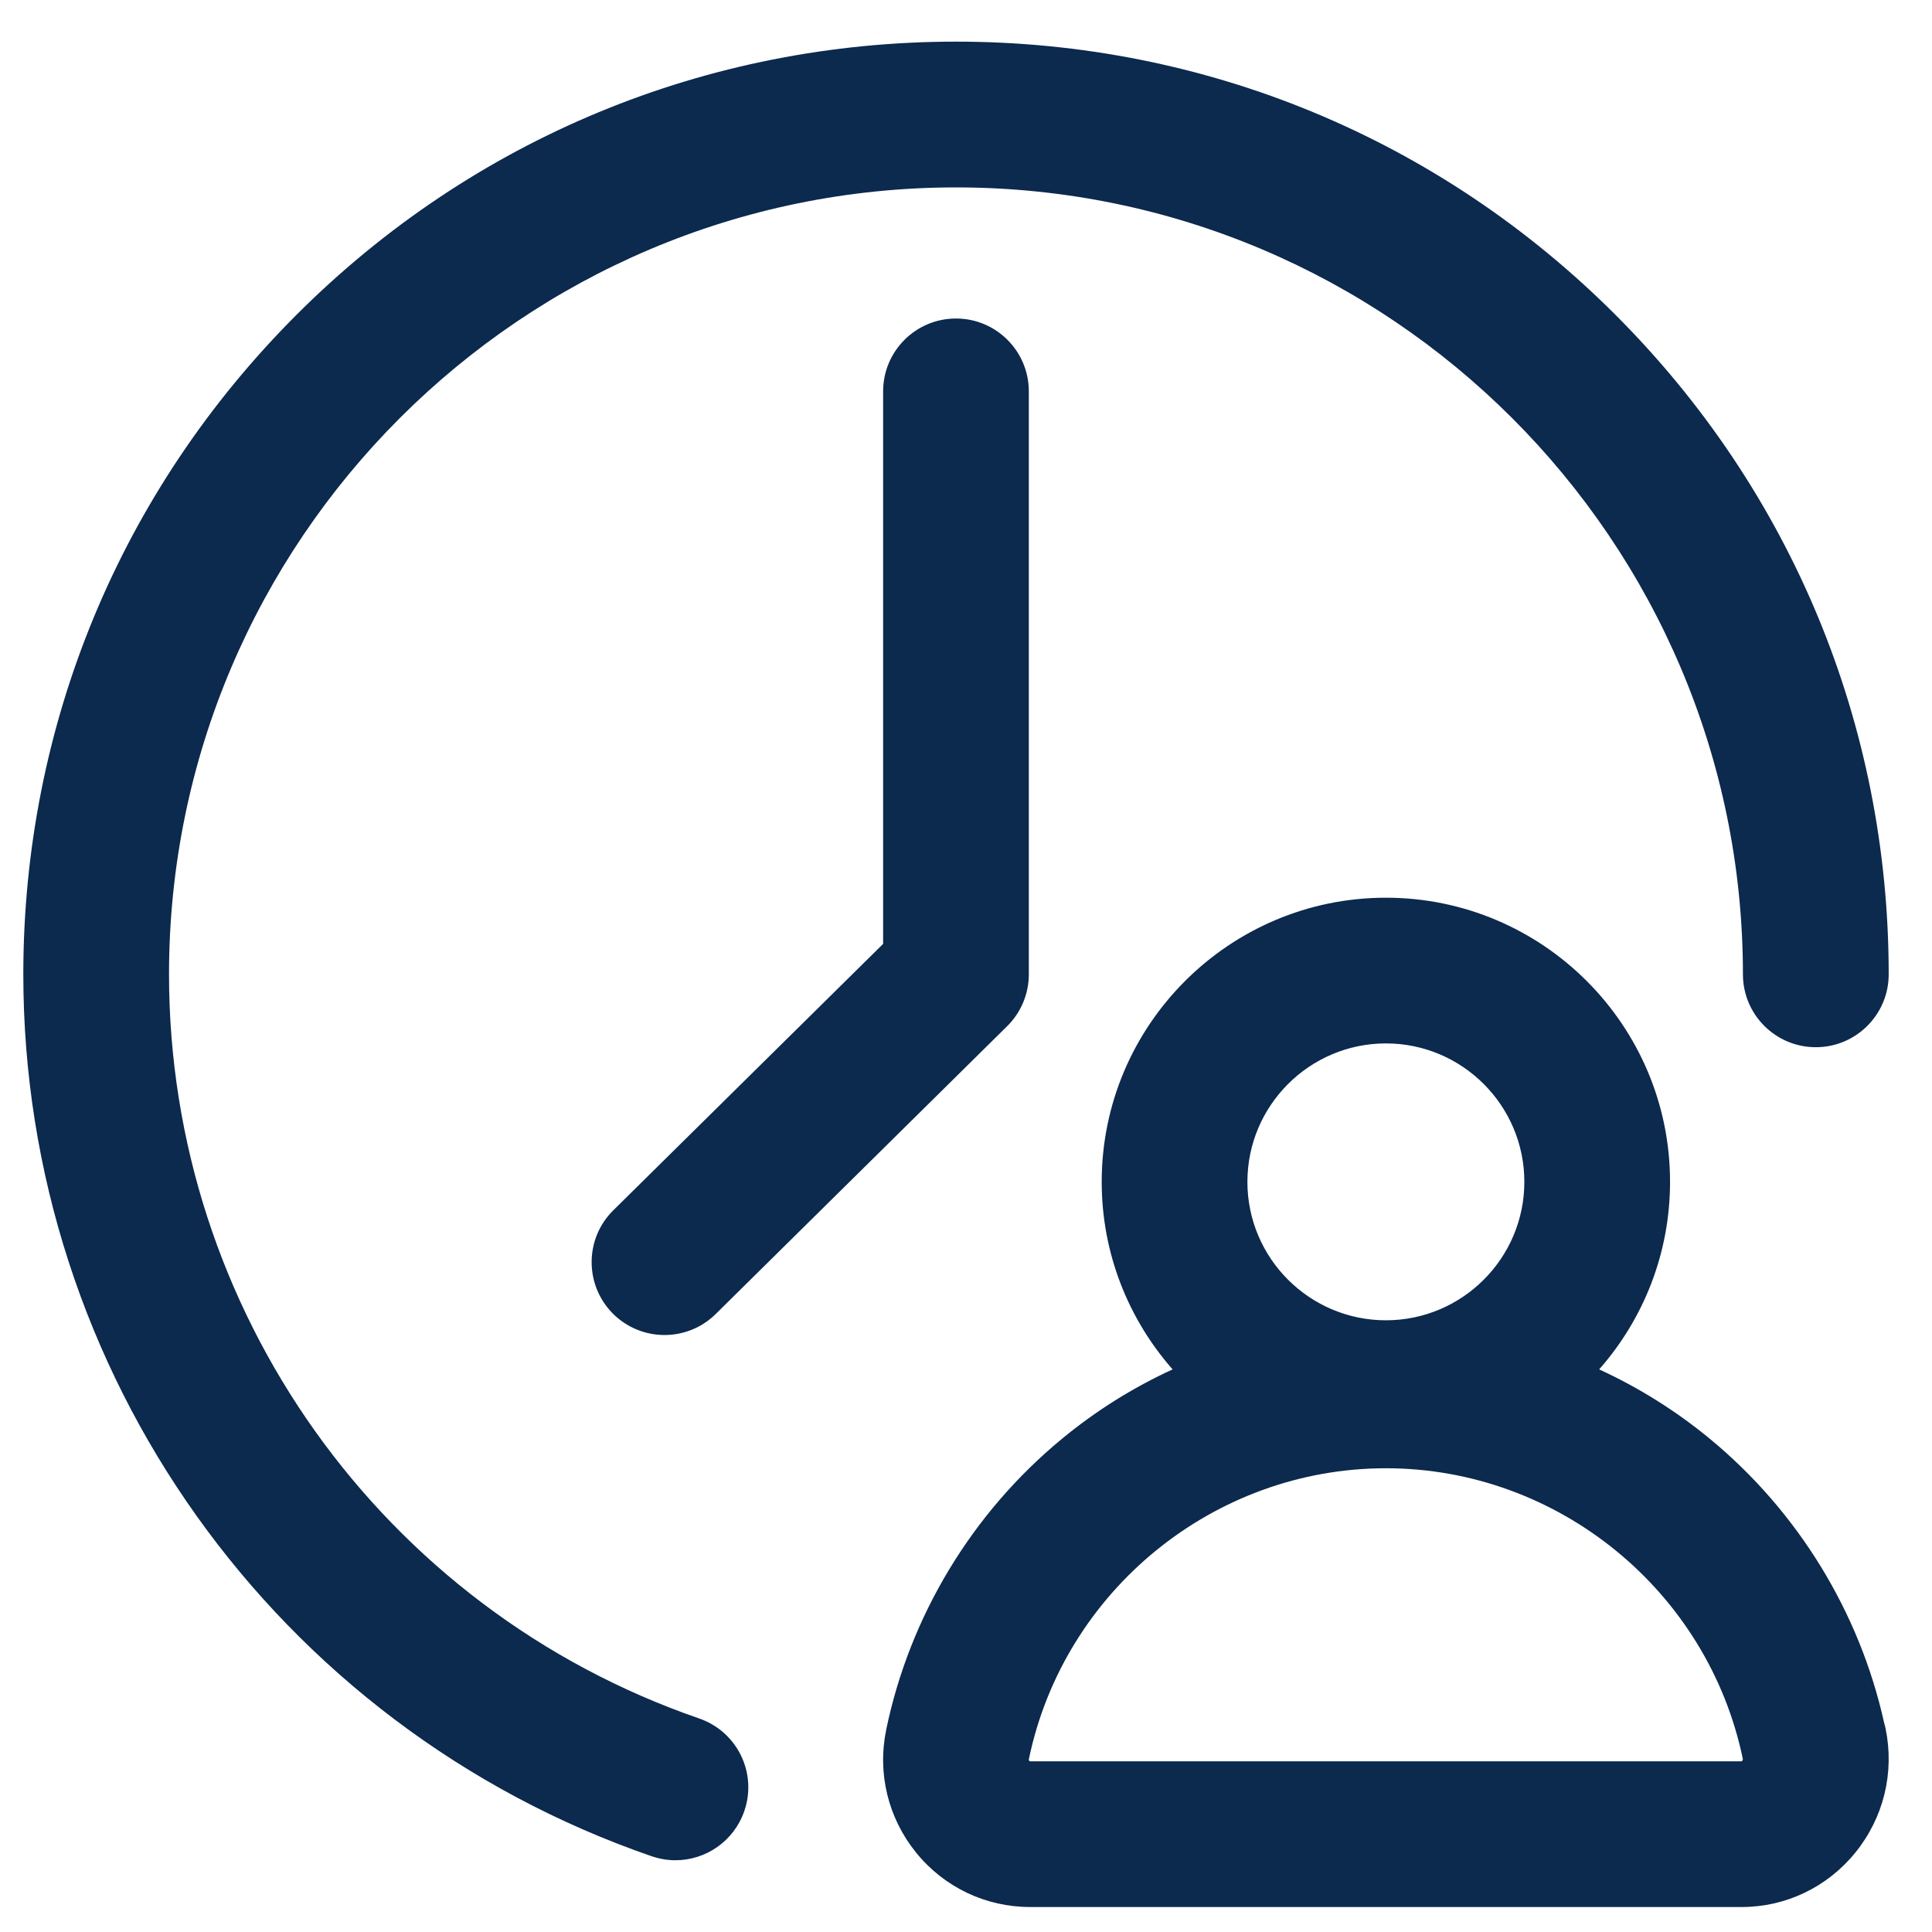 <svg width="29" height="29" viewBox="0 0 29 29" fill="none" xmlns="http://www.w3.org/2000/svg">
<path d="M11.172 27.185C11.016 27.638 10.592 27.923 10.139 27.923C10.02 27.923 9.9 27.903 9.782 27.863C4.14 25.916 0.35 20.597 0.35 14.625C0.35 10.885 1.806 7.37 4.45 4.726C7.094 2.081 10.61 0.625 14.35 0.625C18.089 0.625 21.605 2.081 24.249 4.726C26.893 7.37 28.35 10.885 28.35 14.625C28.35 15.229 27.86 15.719 27.256 15.719C26.652 15.719 26.162 15.229 26.162 14.625C26.162 8.111 20.863 2.813 14.35 2.813C7.836 2.813 2.537 8.111 2.537 14.625C2.537 19.664 5.735 24.153 10.495 25.795C11.066 25.992 11.37 26.614 11.172 27.185ZM13.256 5.875V14.168L9.206 18.167C8.776 18.591 8.772 19.284 9.196 19.714C9.41 19.93 9.692 20.039 9.975 20.039C10.252 20.039 10.53 19.934 10.743 19.724L15.118 15.403C15.326 15.198 15.443 14.917 15.443 14.625V5.875C15.443 5.271 14.954 4.781 14.35 4.781C13.745 4.781 13.256 5.271 13.256 5.875ZM28.303 25.945C28.44 26.607 28.274 27.286 27.847 27.811C27.426 28.328 26.805 28.625 26.143 28.625H15.462C14.797 28.625 14.174 28.329 13.754 27.812C13.331 27.292 13.166 26.617 13.303 25.96C13.656 24.257 14.592 22.709 15.938 21.599C16.447 21.178 17.007 20.828 17.601 20.555C16.94 19.803 16.537 18.818 16.537 17.74C16.537 15.388 18.451 13.475 20.803 13.475C23.155 13.475 25.068 15.388 25.068 17.74C25.068 18.818 24.666 19.803 24.004 20.555C24.598 20.828 25.158 21.178 25.668 21.599C26.986 22.687 27.912 24.196 28.281 25.858C28.289 25.886 28.297 25.915 28.303 25.945ZM18.724 17.74C18.724 18.886 19.657 19.818 20.803 19.818C21.949 19.818 22.881 18.886 22.881 17.74C22.881 16.595 21.949 15.662 20.803 15.662C19.657 15.662 18.724 16.595 18.724 17.74ZM26.161 26.407C26.161 26.406 26.161 26.405 26.161 26.404C25.636 23.875 23.382 22.039 20.803 22.039C18.223 22.039 15.97 23.875 15.444 26.404C15.439 26.429 15.456 26.437 15.457 26.437C15.457 26.437 15.459 26.438 15.462 26.438H26.143C26.144 26.437 26.159 26.426 26.161 26.407Z" fill="#0C294E"/>
</svg>
